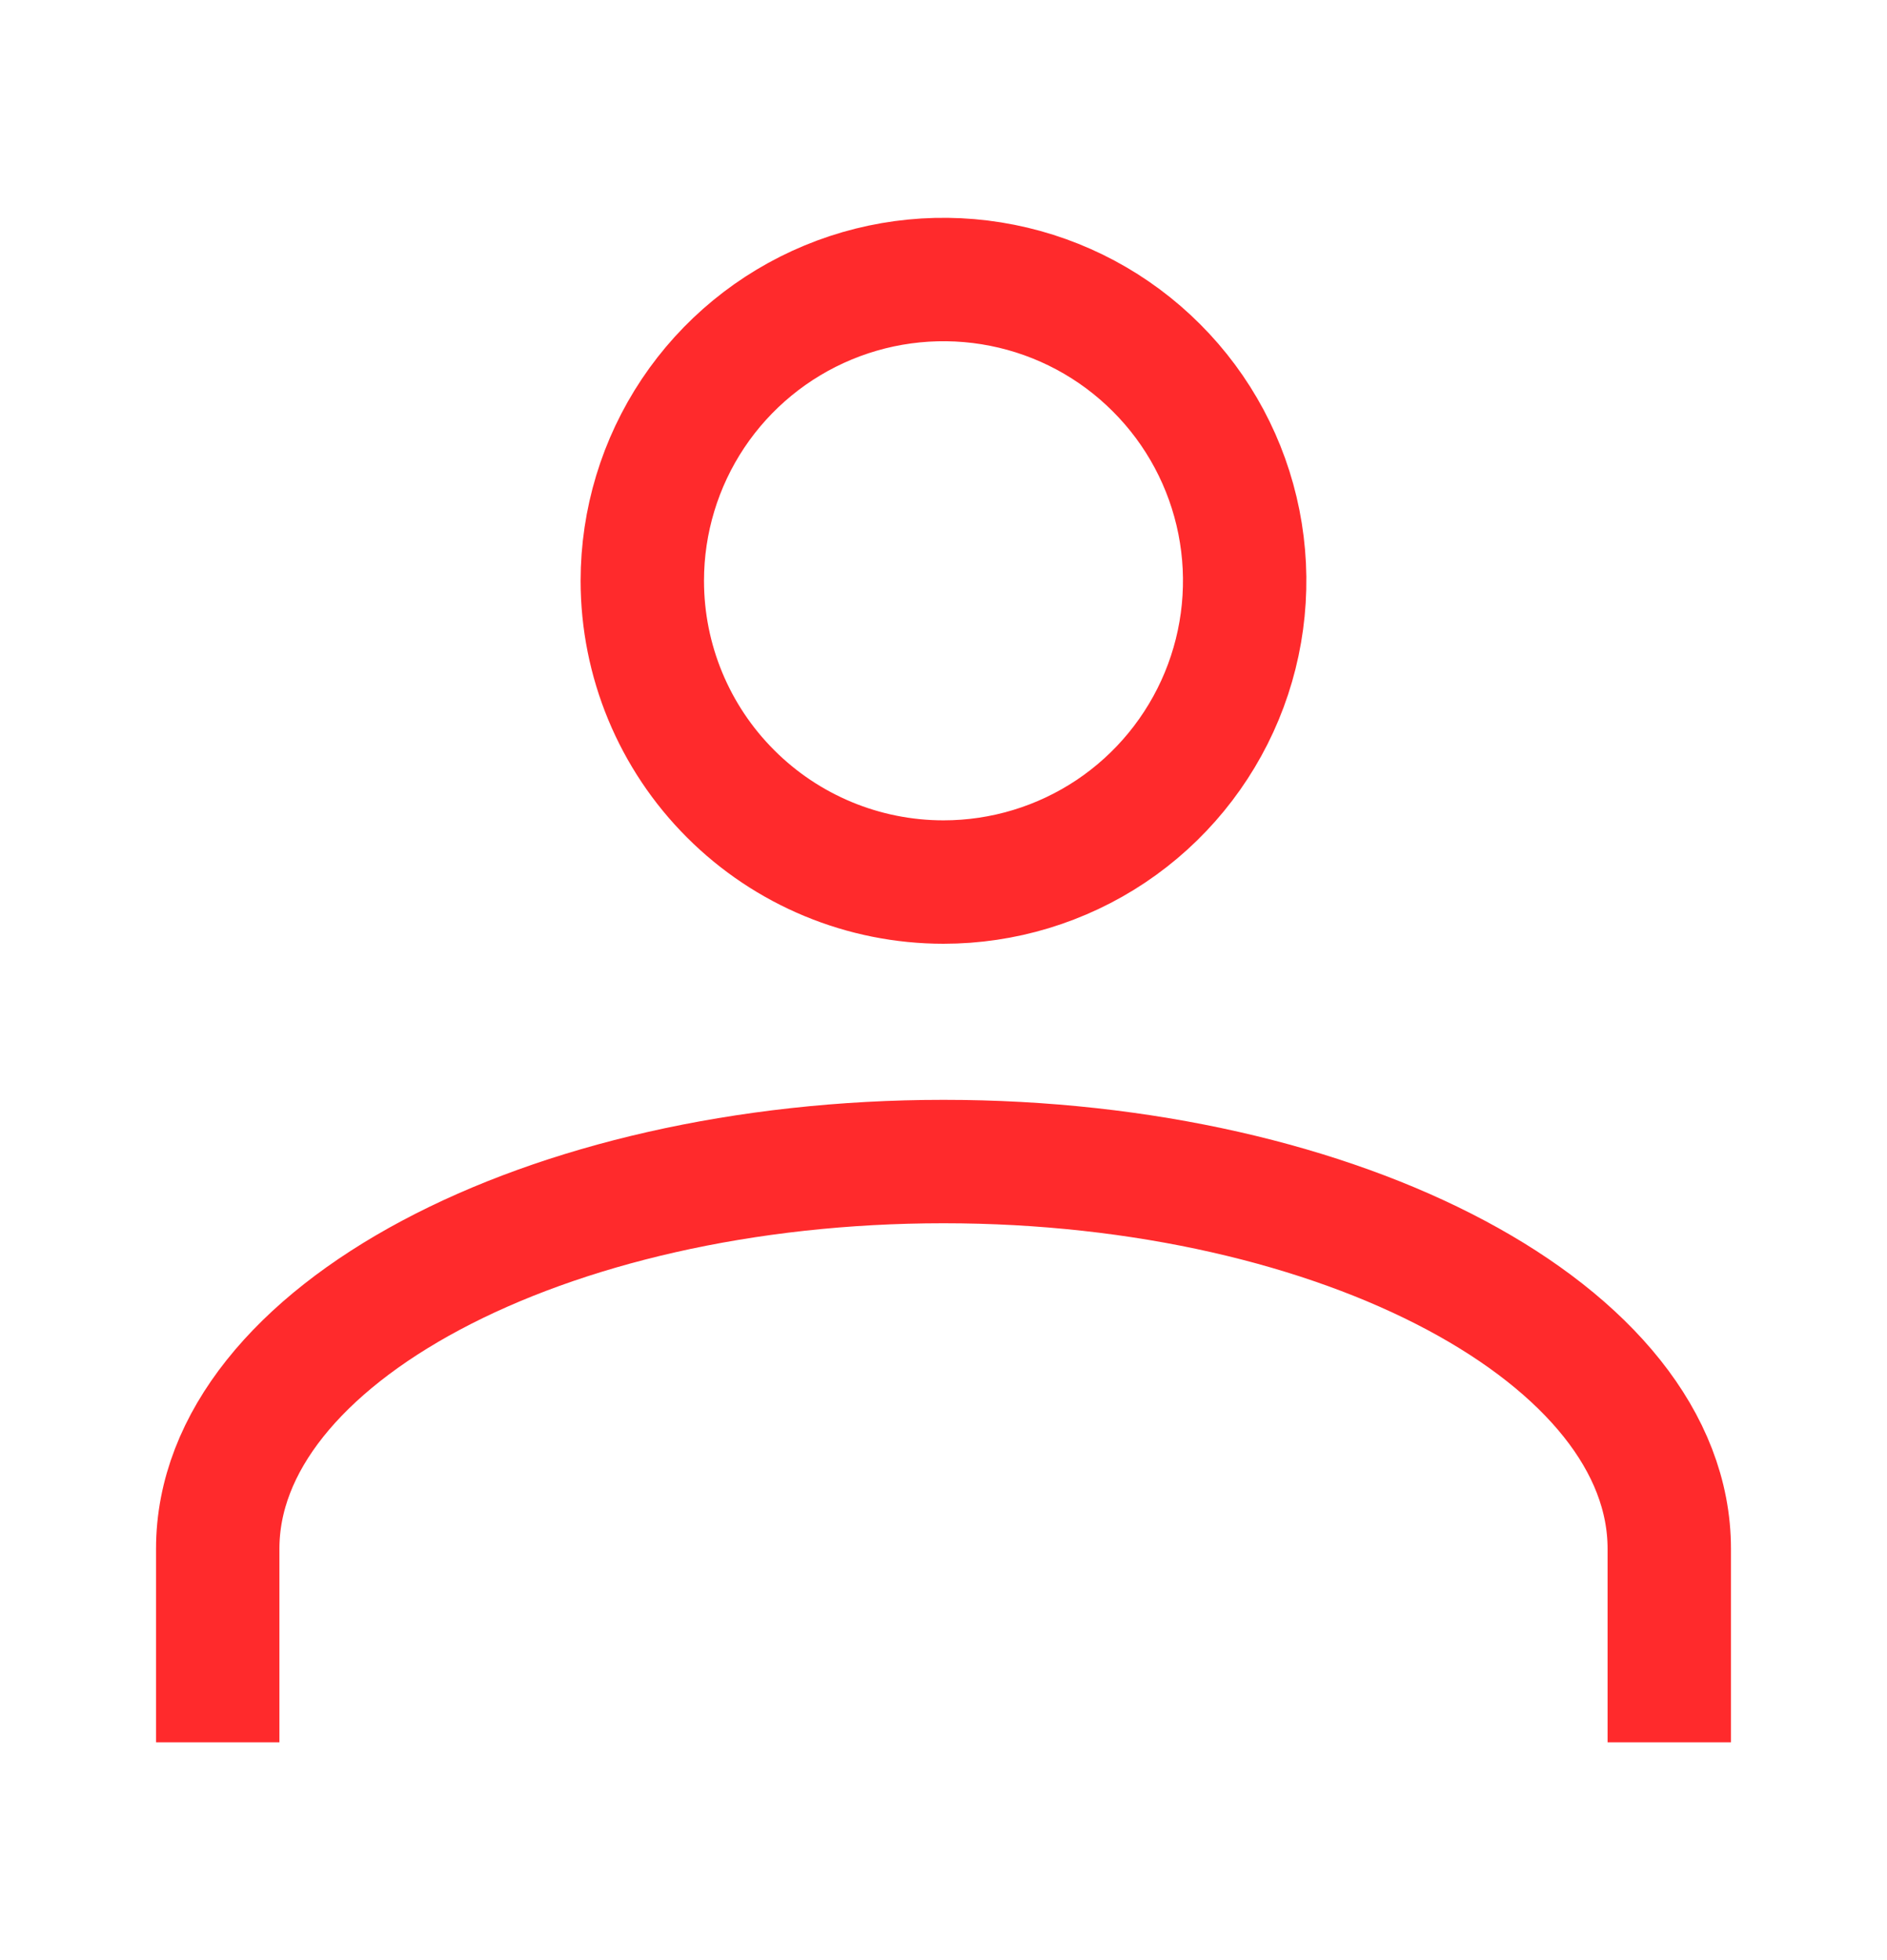 <svg width="26" height="27" viewBox="0 0 26 27" fill="none" xmlns="http://www.w3.org/2000/svg">
<path d="M3 24V21.333C3 18.399 7.5 16 13 16C18.5 16 23 18.4 23 21.333V24" stroke="#FF2A2C" stroke-width="1.7"/>
<path d="M8.85 8C8.85 7.179 9.093 6.377 9.549 5.694C10.005 5.012 10.653 4.48 11.412 4.166C12.17 3.852 13.005 3.77 13.81 3.93C14.615 4.09 15.354 4.485 15.934 5.066C16.515 5.646 16.91 6.385 17.07 7.19C17.23 7.995 17.148 8.83 16.834 9.588C16.52 10.346 15.988 10.995 15.306 11.451C14.623 11.907 13.821 12.15 13 12.15C11.899 12.15 10.844 11.713 10.066 10.934C9.287 10.156 8.85 9.101 8.85 8Z" stroke="#FF2A2C" stroke-width="1.7"/>
</svg>
